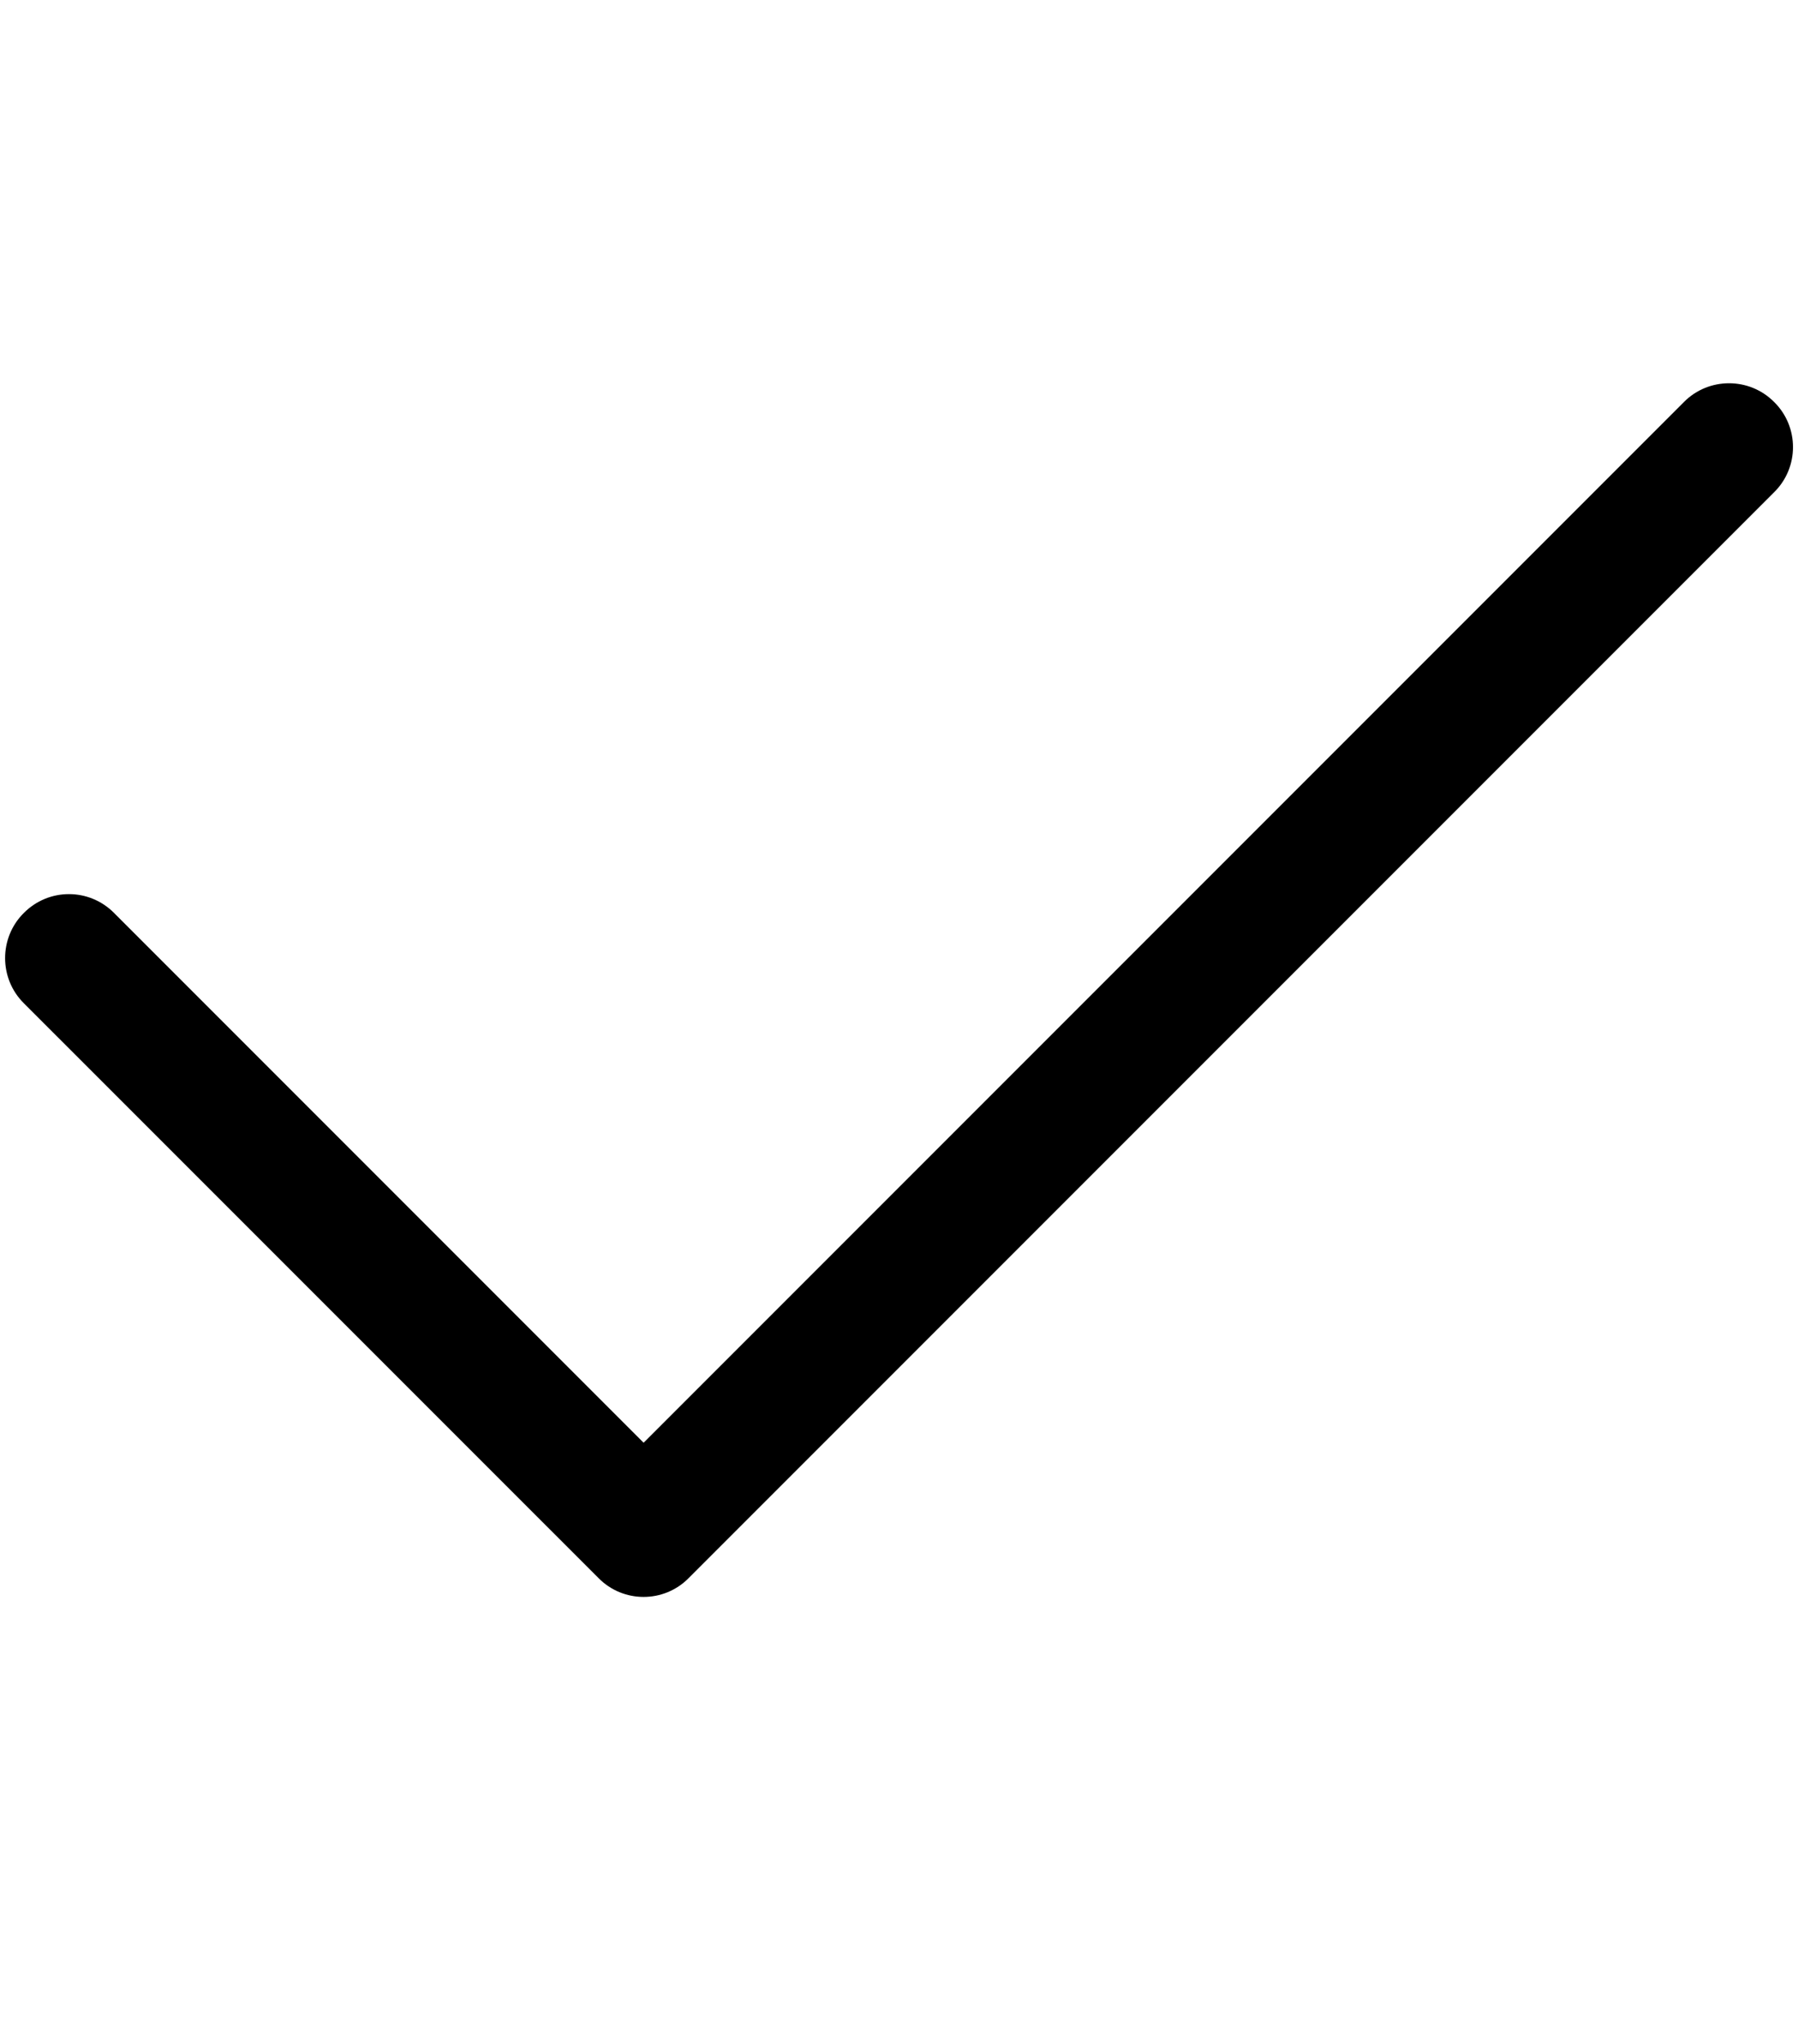<svg xmlns="http://www.w3.org/2000/svg" xmlns:xlink="http://www.w3.org/1999/xlink" aria-hidden="true" role="img" class="iconify iconify--og icon fill-current h-4 w-4 flex-shrink-0" style="" width="0.88em" height="1em" viewBox="0 0 448 512"><path d="M443.3 100.7c6.3 6.2 6.3 16.4 0 22.6l-272 272c-6.2 6.3-16.4 6.3-22.6 0L4.686 251.3c-6.248-6.2-6.248-16.4 0-22.6 6.244-6.3 16.374-6.3 22.624 0L160 361.4l260.7-260.7c6.2-6.26 16.4-6.26 22.6 0z"></path></svg>